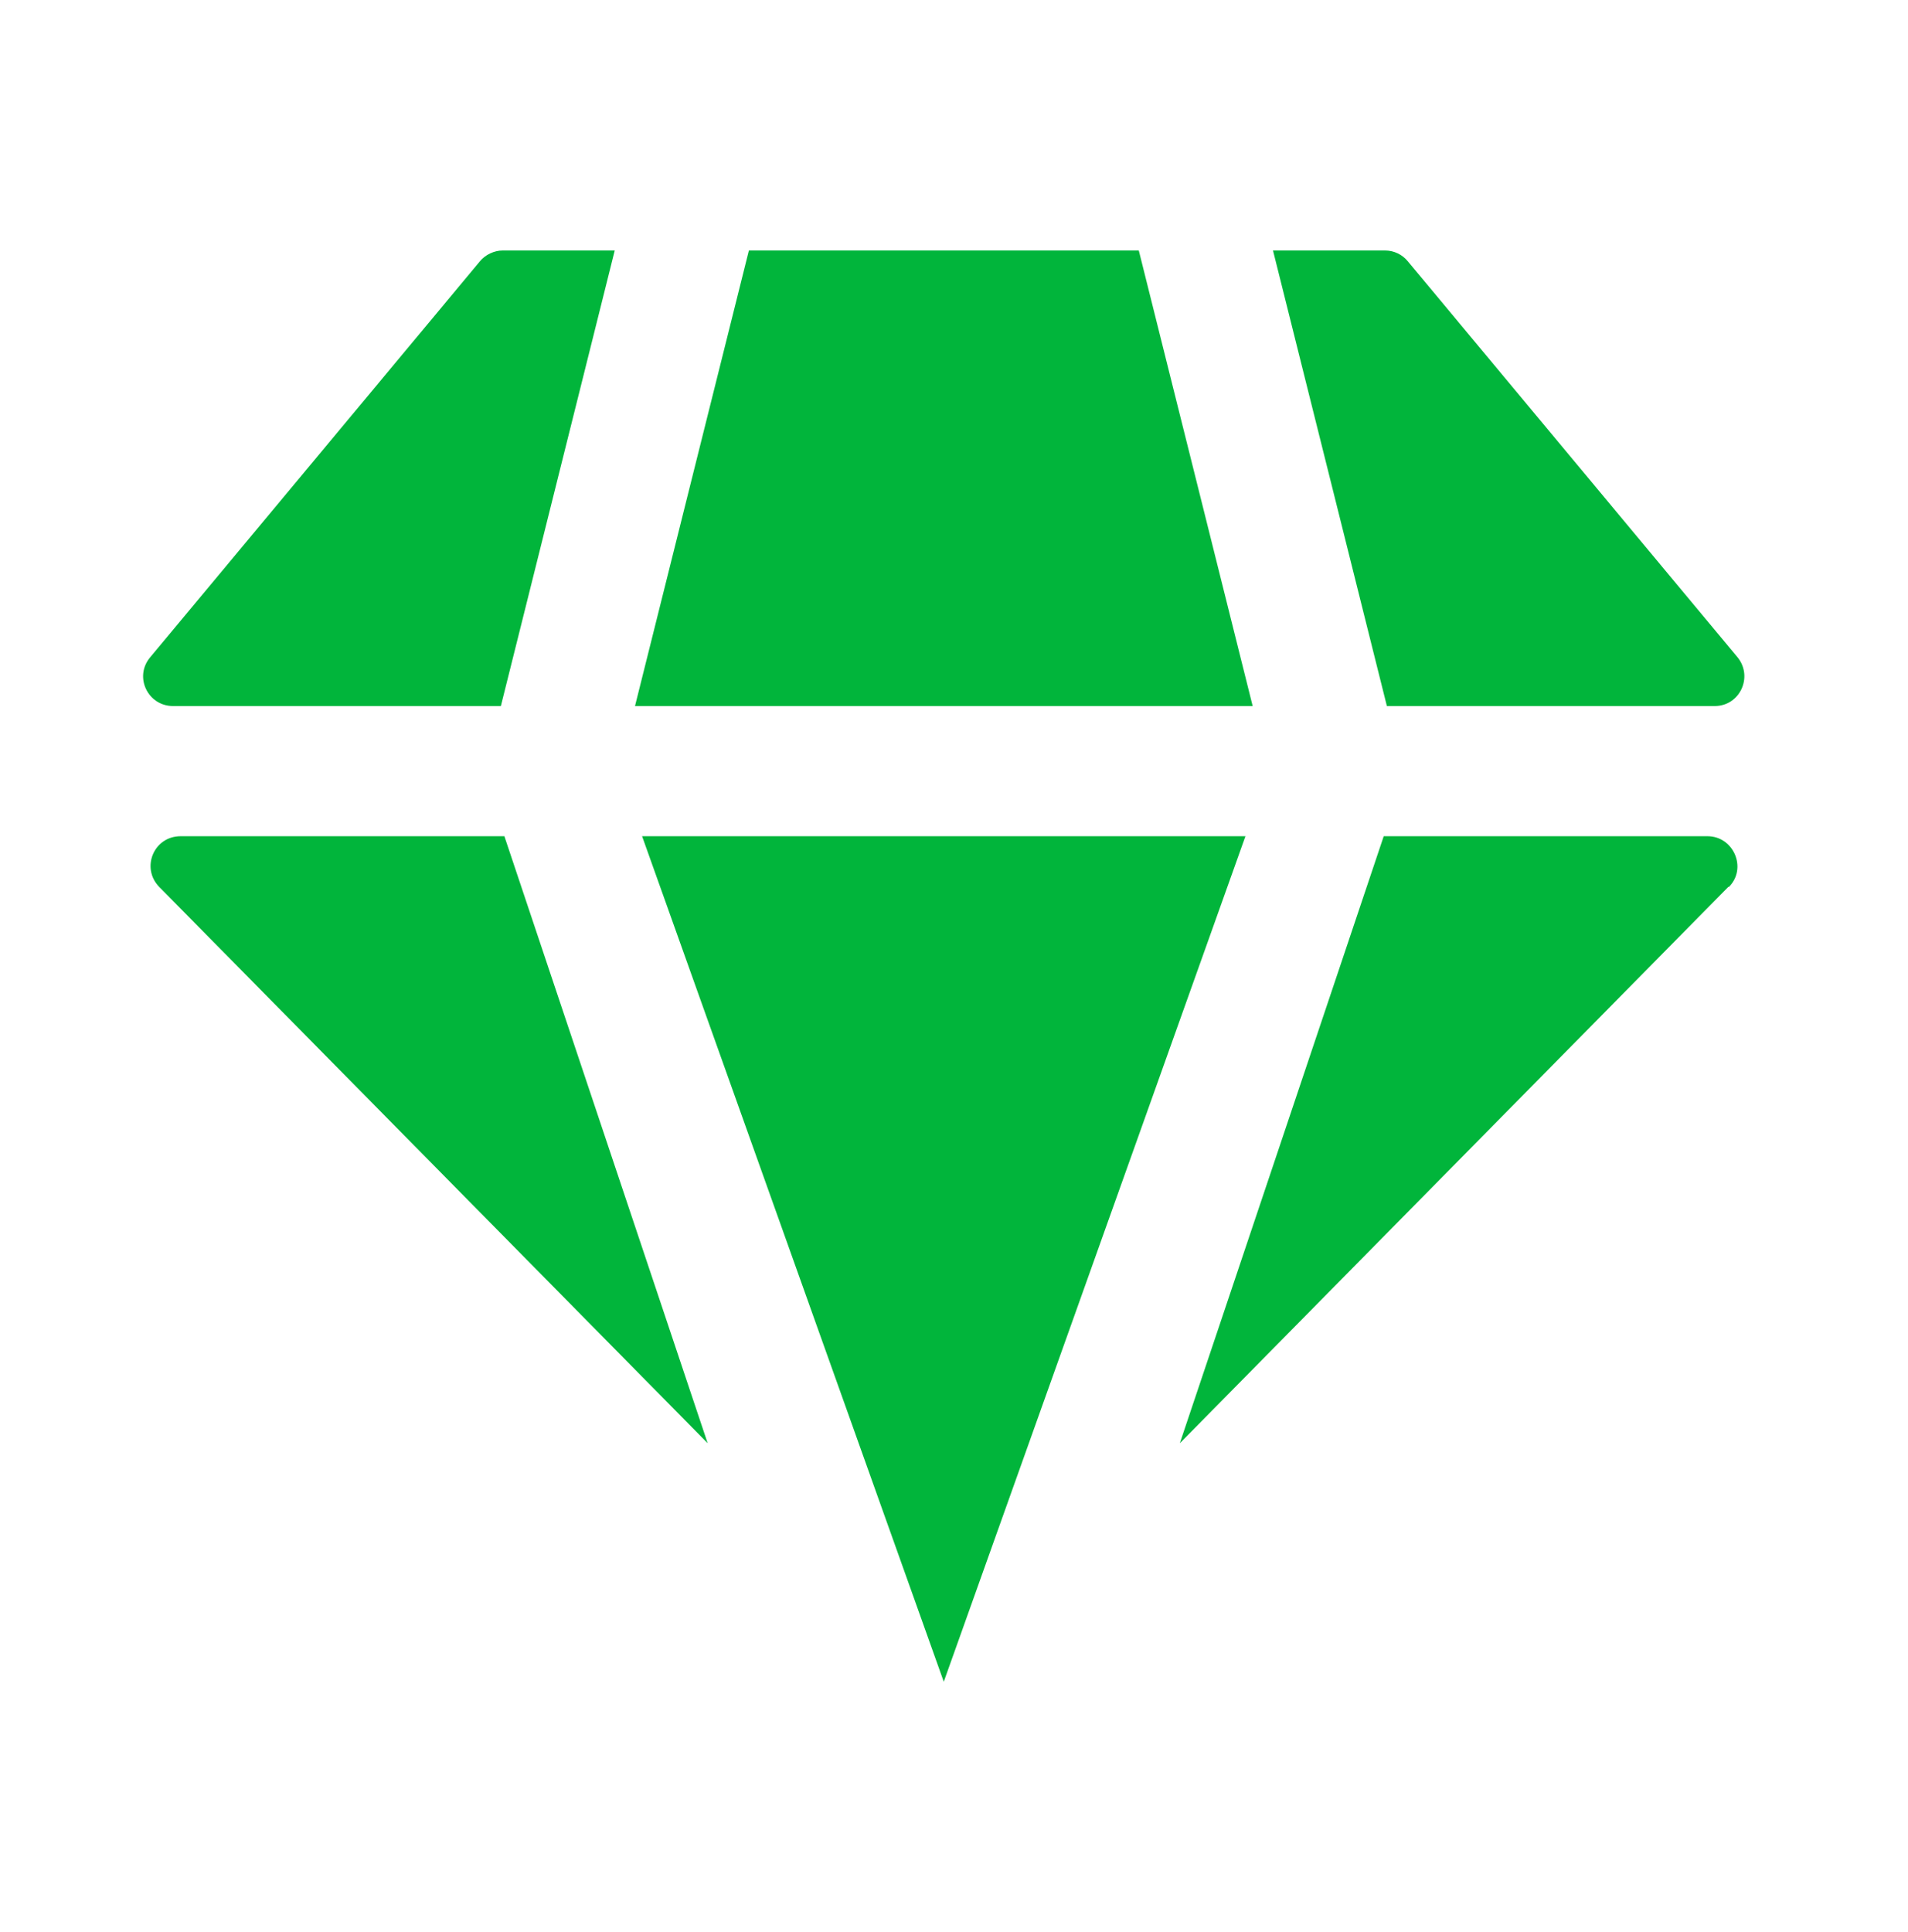 <svg width="80" height="81" viewBox="0 0 80 81" fill="none" xmlns="http://www.w3.org/2000/svg">
<path d="M21.076 10.5H25.775L21.001 29.598H7.252C6.202 29.598 5.602 28.373 6.302 27.548L20.126 10.95C20.351 10.675 20.726 10.5 21.076 10.5Z" fill="#01B53B"/>
<path d="M52.523 29.598H26.625L31.4 10.5H47.748L52.523 29.598Z" fill="#01B53B"/>
<path d="M71.898 29.598H58.15L53.375 10.5H58.075C58.45 10.5 58.8 10.675 59.025 10.95L72.848 27.548C73.523 28.373 72.948 29.598 71.898 29.598Z" fill="#01B53B"/>
<path d="M21.148 35.055L29.672 60.502L6.674 37.179C5.899 36.38 6.449 35.055 7.574 35.055H21.148Z" fill="#01B53B"/>
<path d="M52.22 35.055L39.571 70.5L26.922 35.055H52.22Z" fill="#01B53B"/>
<path d="M72.467 37.179L49.469 60.502L58.018 35.055H71.592C72.692 35.055 73.267 36.404 72.492 37.179H72.467Z" fill="#01B53B"/>
</svg>

